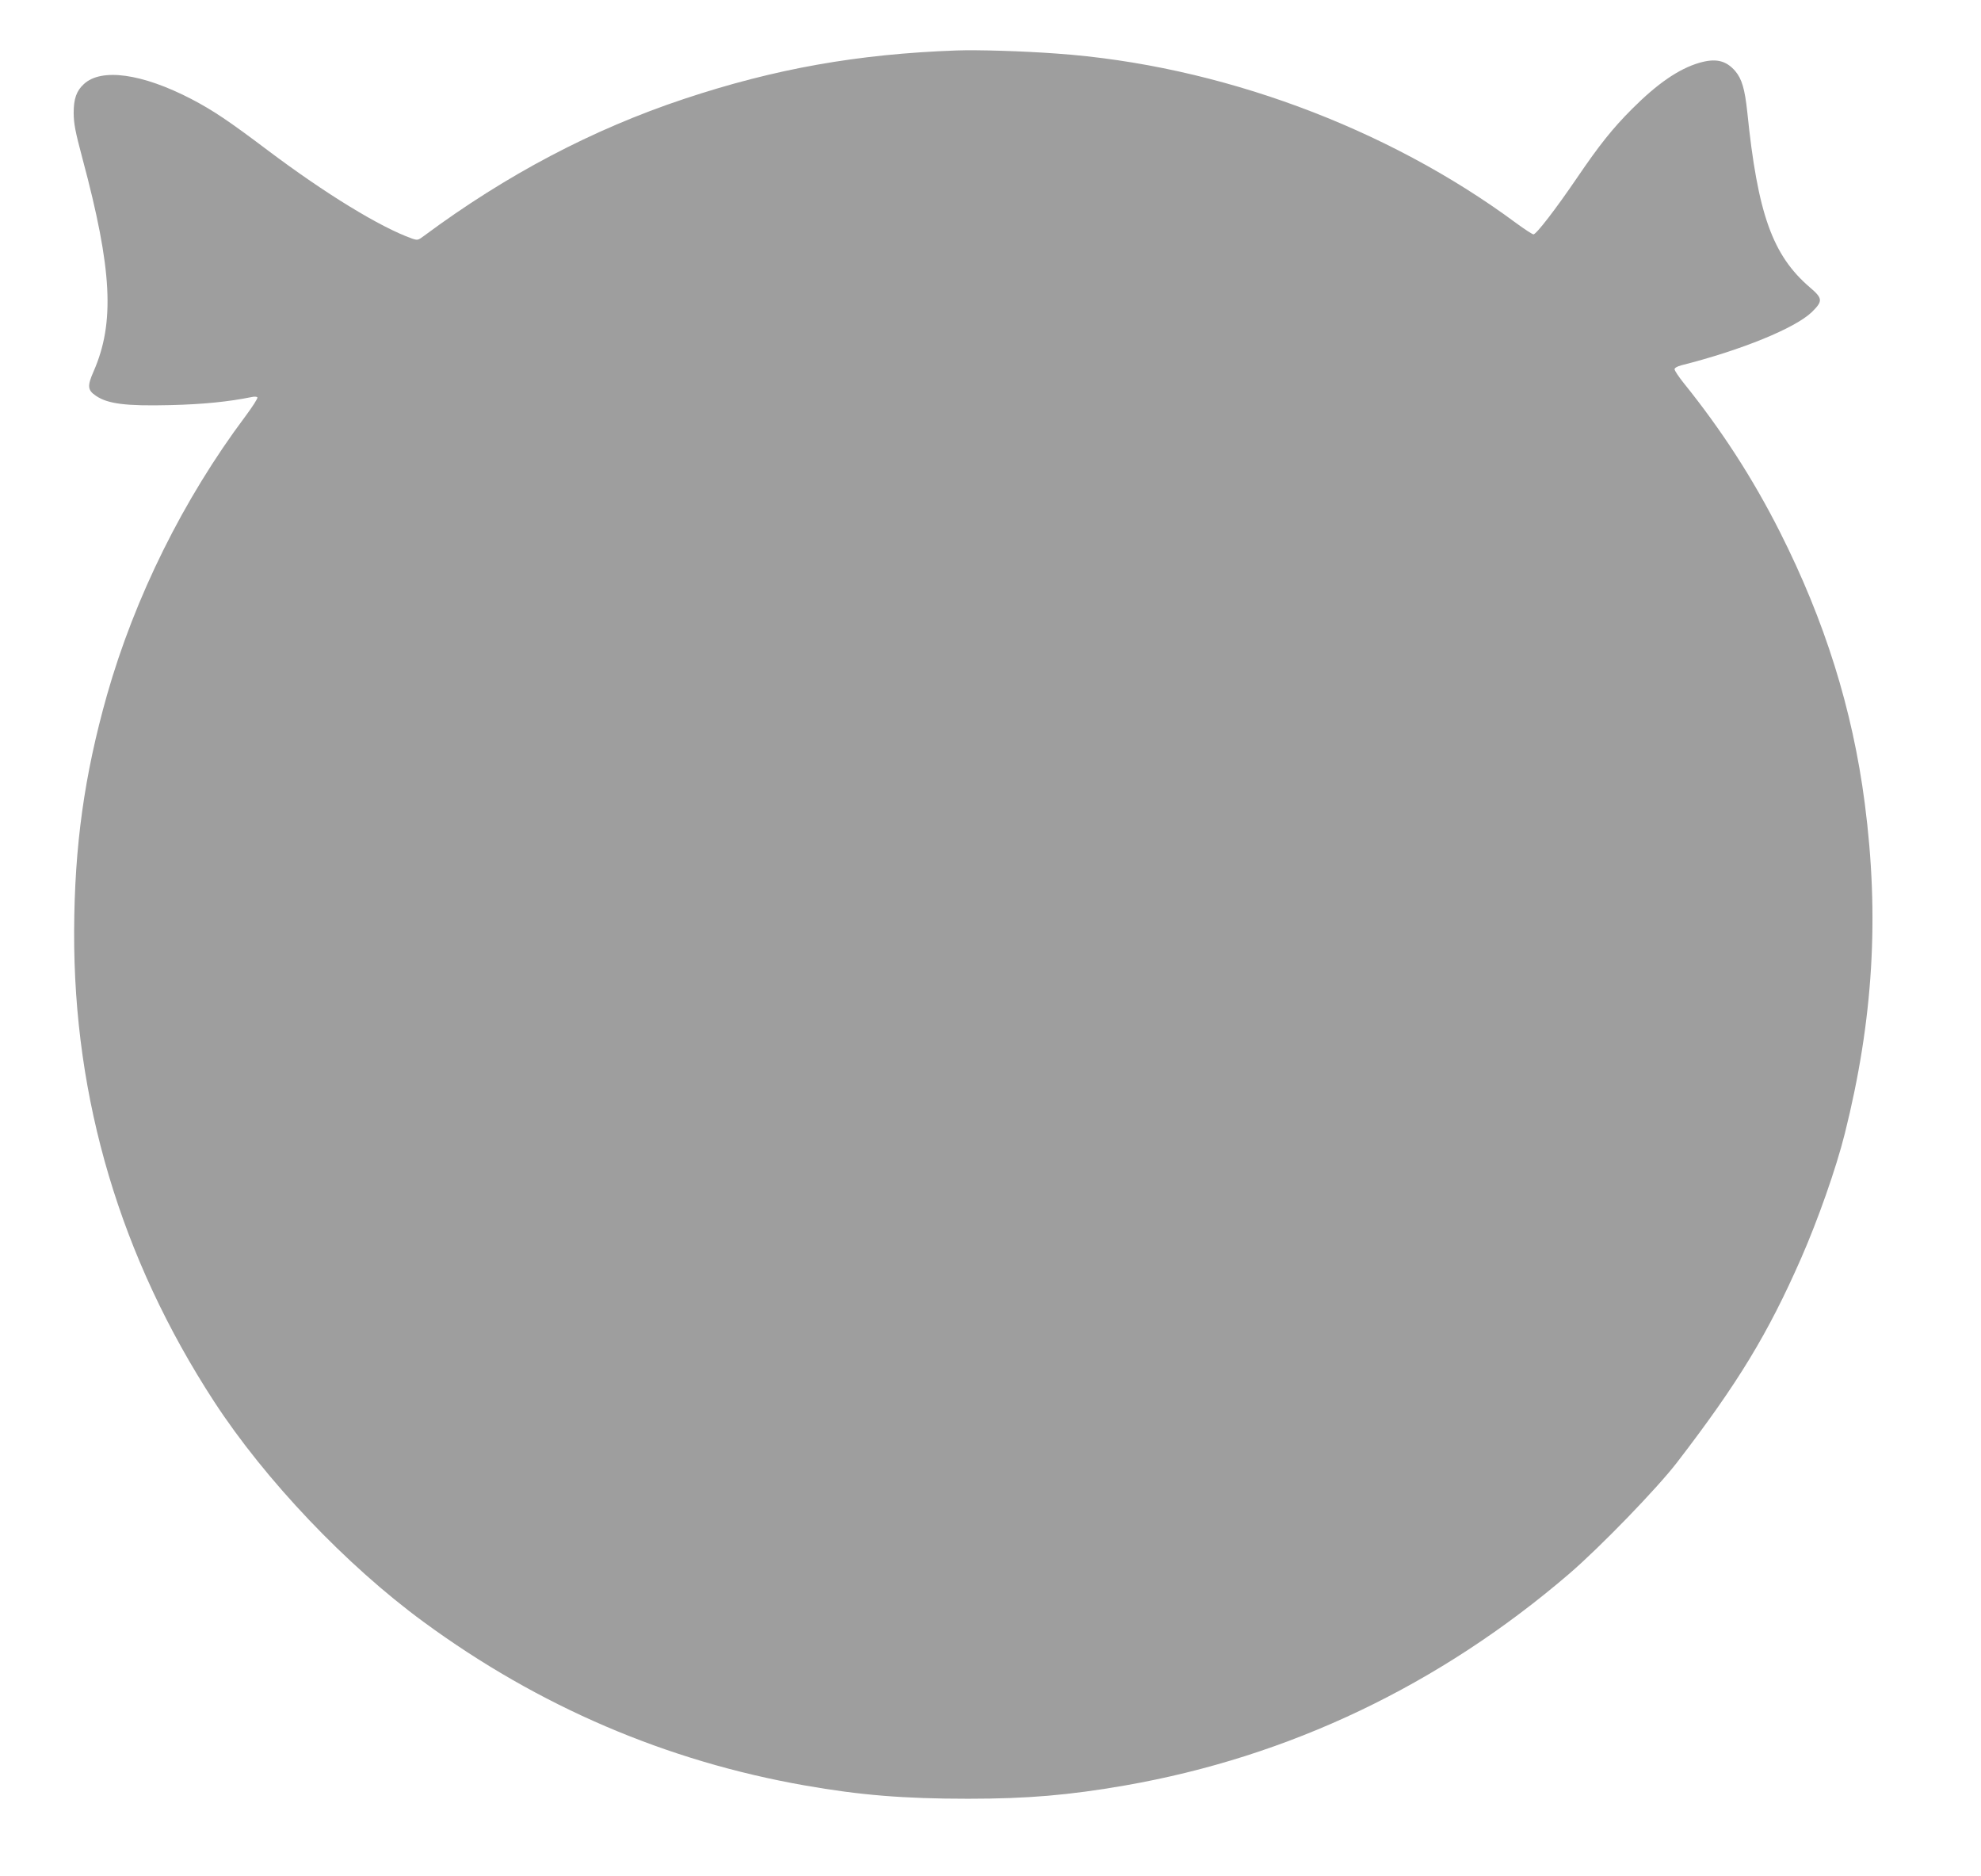 <?xml version="1.0" standalone="no"?>
<!DOCTYPE svg PUBLIC "-//W3C//DTD SVG 20010904//EN"
 "http://www.w3.org/TR/2001/REC-SVG-20010904/DTD/svg10.dtd">
<svg version="1.0" xmlns="http://www.w3.org/2000/svg"
 width="1280pt" height="1212pt" viewBox="0 0 1280 1212"
 preserveAspectRatio="xMidYMid meet">
<g transform="translate(0,1212) scale(0.1,-0.1)"
fill="#9e9e9e" stroke="none">
<path d="M6180 11794 c-639 -23 -1174 -118 -1760 -313 -592 -197 -1148 -490
-1678 -883 -41 -31 -44 -31 -80 -19 -205 73 -560 290 -932 570 -255 192 -352
257 -493 331 -318 165 -582 202 -695 97 -48 -44 -66 -95 -66 -187 1 -72 10
-118 57 -295 192 -716 210 -1060 71 -1376 -41 -93 -38 -120 16 -156 76 -52
192 -67 480 -60 213 5 378 22 526 52 17 4 34 3 37 -2 4 -6 -32 -61 -78 -123
-400 -534 -714 -1168 -894 -1801 -146 -517 -210 -974 -212 -1526 -4 -1086 300
-2109 905 -3038 330 -506 853 -1056 1352 -1422 745 -547 1570 -900 2464 -1057
357 -63 642 -86 1055 -86 385 0 652 23 1015 86 1060 185 2031 648 2870 1368
200 172 569 553 697 720 393 511 587 831 800 1316 109 248 227 583 283 807
184 735 224 1403 129 2133 -79 608 -258 1179 -549 1755 -175 346 -377 658
-622 962 -32 40 -58 79 -58 88 0 8 17 18 43 25 389 98 736 240 844 344 72 71
71 88 -12 159 -242 207 -338 475 -405 1132 -16 150 -35 215 -78 266 -60 69
-126 84 -233 53 -132 -39 -269 -133 -434 -298 -125 -125 -212 -234 -356 -446
-137 -201 -263 -365 -281 -364 -8 1 -57 33 -109 71 -838 621 -1926 1023 -2972
1097 -217 16 -510 25 -647 20z"/>
</g>
</svg>
